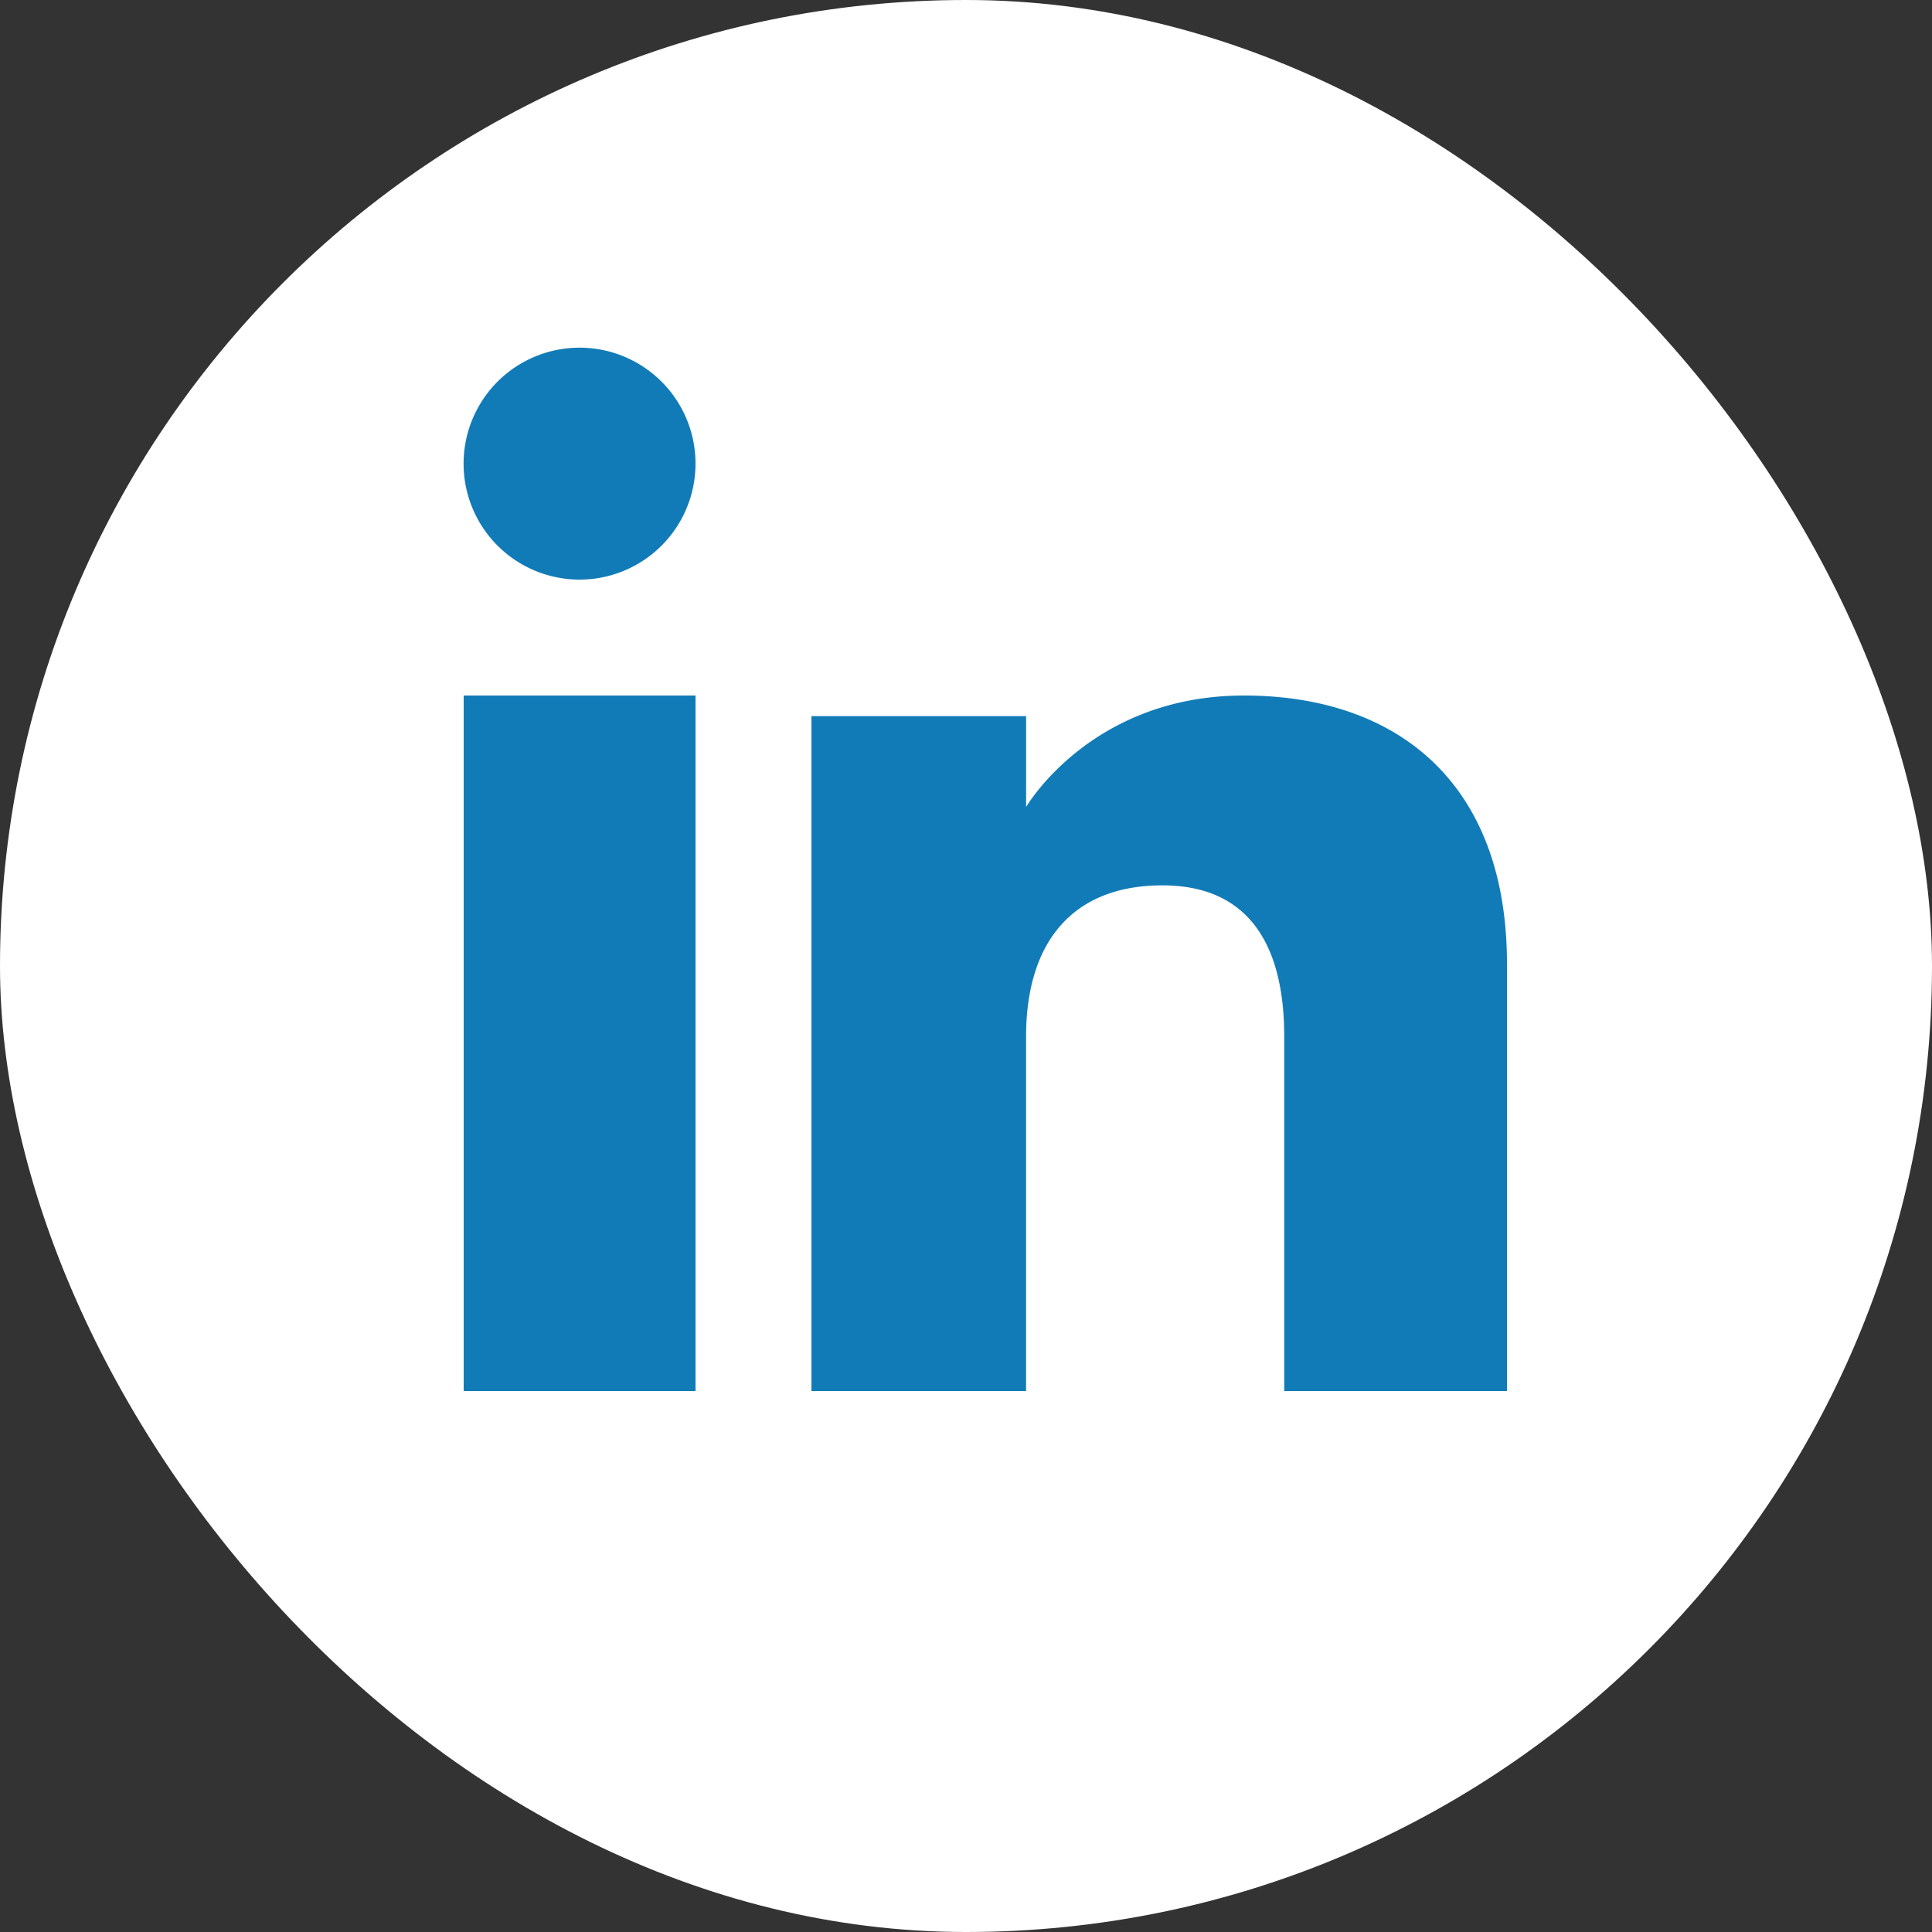 <svg width="46" height="46" viewBox="0 0 46 46" xmlns="http://www.w3.org/2000/svg">
    <rect x="0" y="0" width="46" height="46" fill="#333333" stroke="none"/>
    <g fill="none" fill-rule="evenodd">
        <rect fill="#FFF" width="46" height="46" rx="23"/>
        <path fill="#117BB8" d="M11.04 33.12h5.52V16.56h-5.52zM13.8 13.8a2.76 2.76 0 1 0-.002-5.522A2.76 2.76 0 0 0 13.8 13.8M24.43 24.685c0-2.26 1.114-3.605 3.246-3.605 1.96 0 2.901 1.292 2.901 3.605v8.435h5.303V22.945c0-4.304-2.613-6.385-6.263-6.385s-5.186 2.655-5.186 2.655v-2.164H19.32V33.12h5.11v-8.435z"/>
    </g>
</svg>
